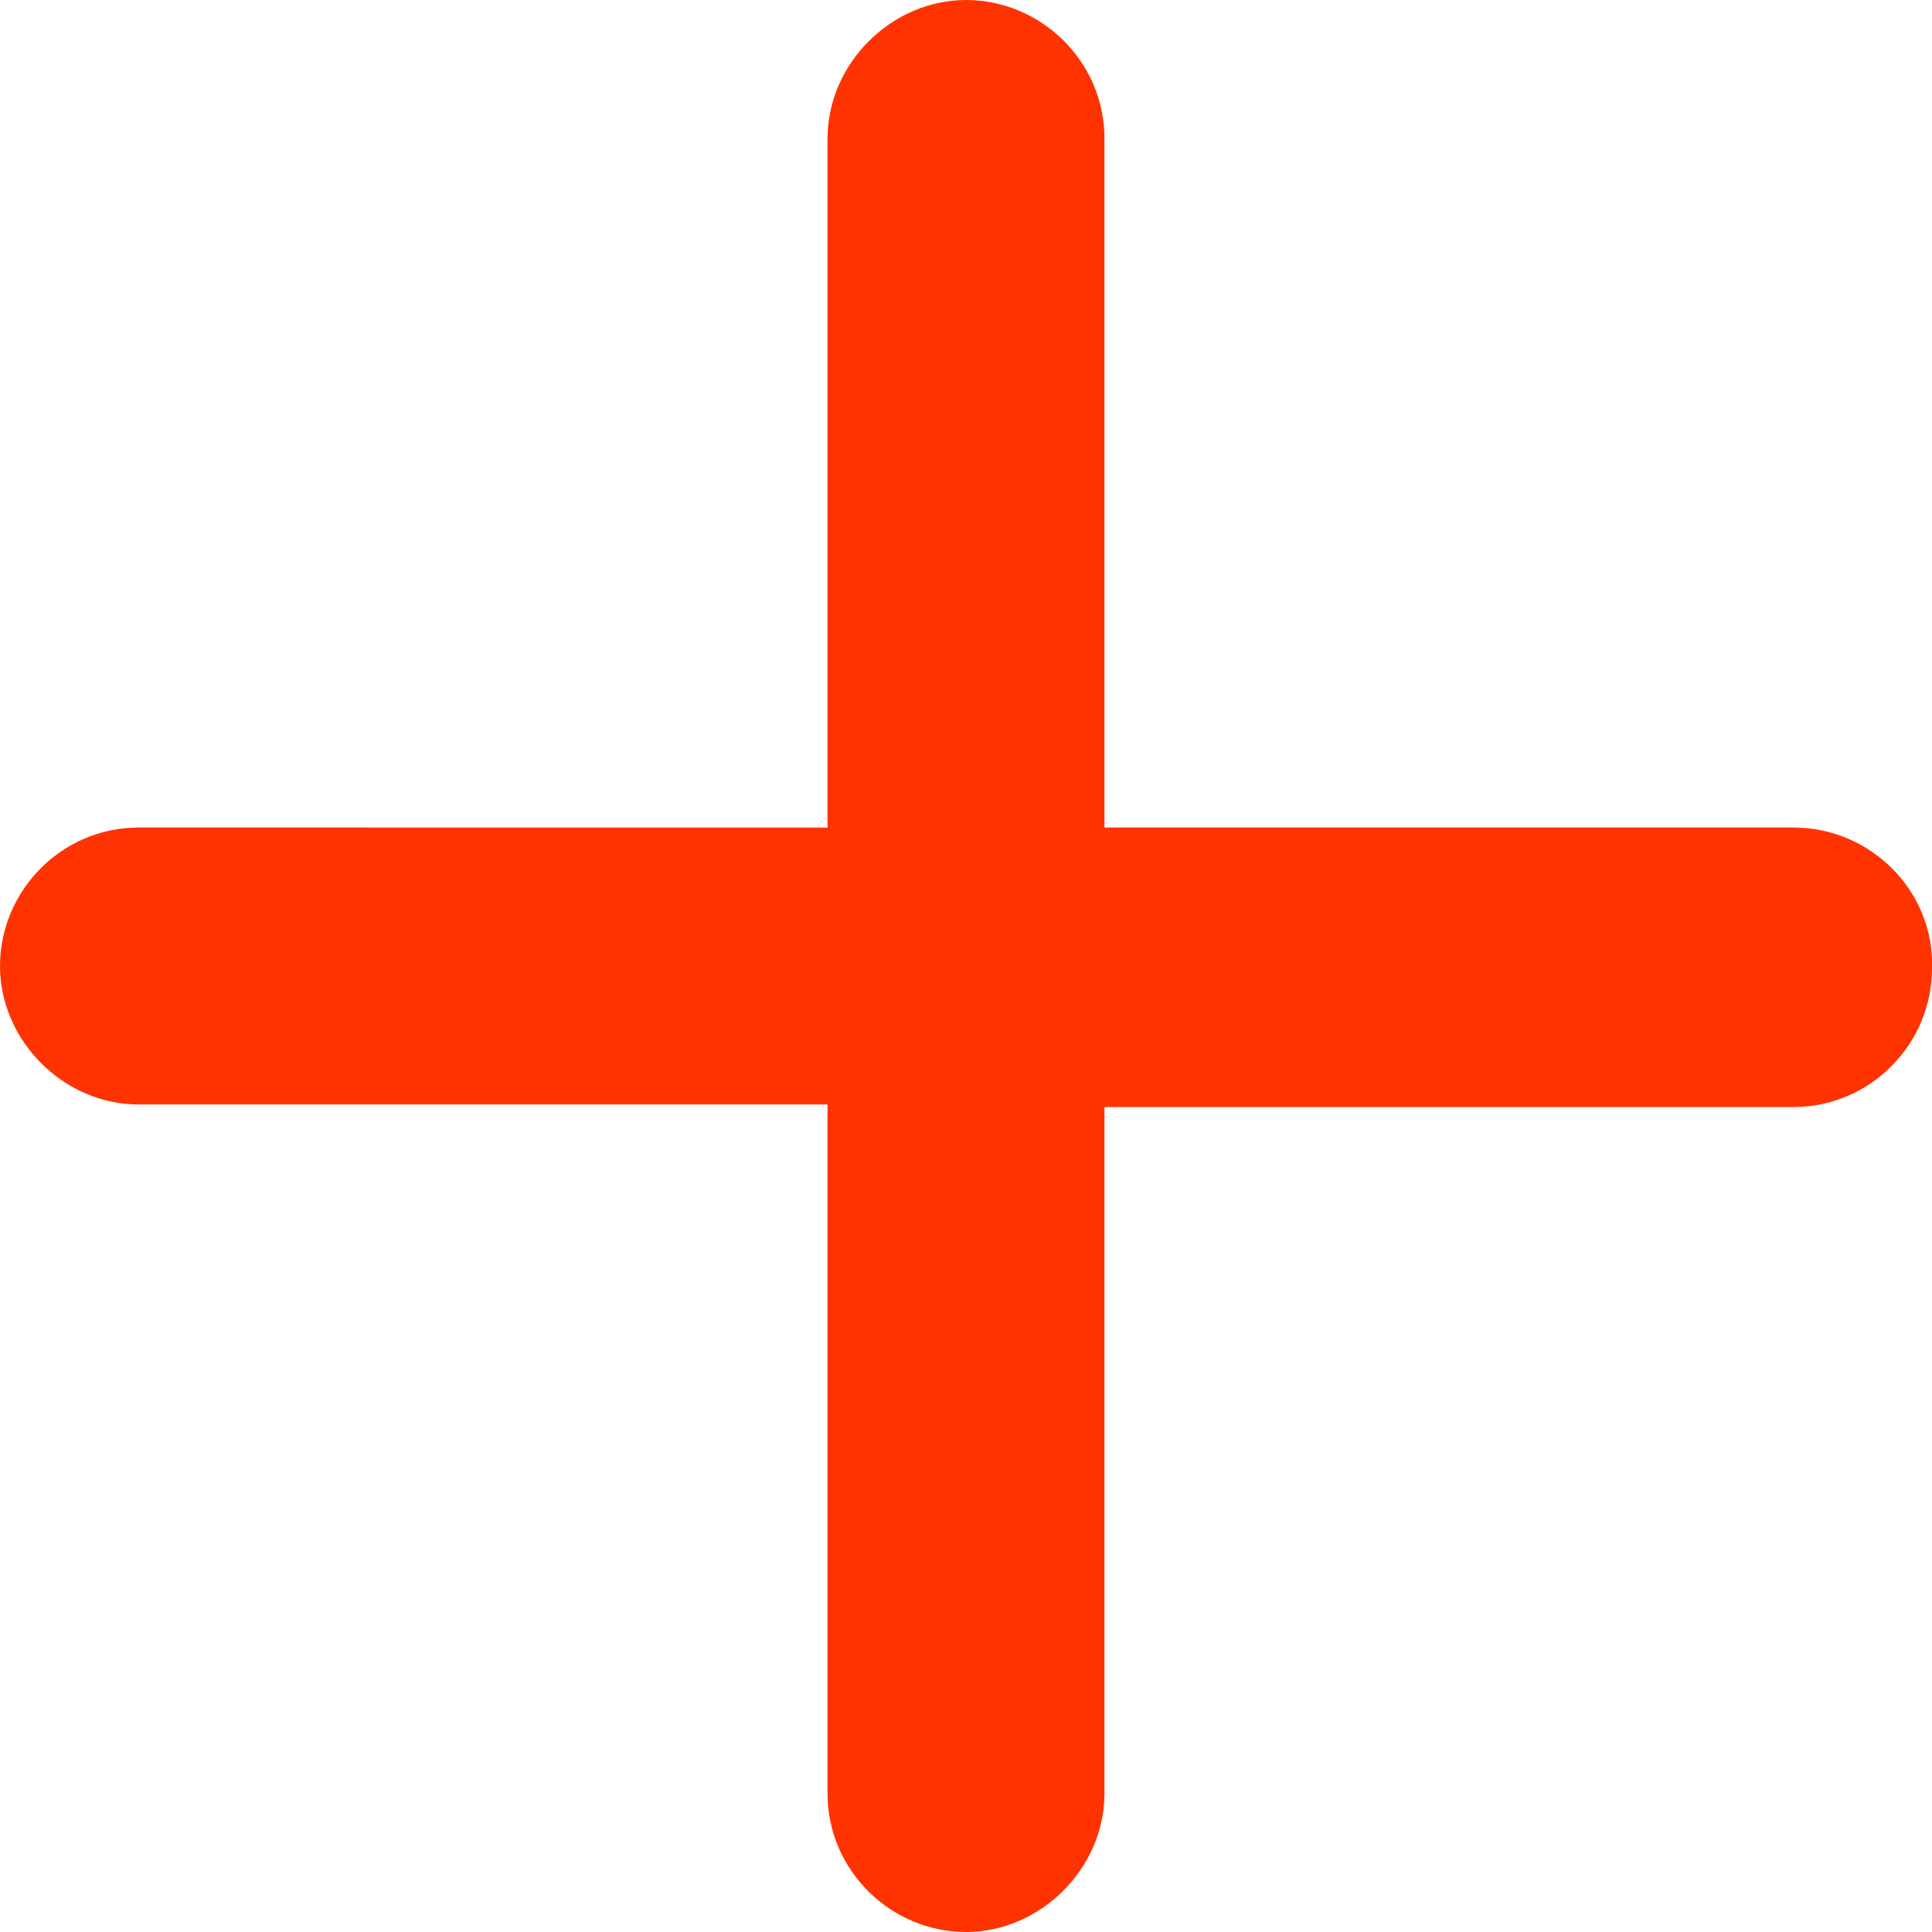 <?xml version="1.0" encoding="UTF-8"?><svg id="Livello_2" xmlns="http://www.w3.org/2000/svg" viewBox="0 0 30 30"><defs><style>.cls-1{fill:#f30;stroke-width:0px;}</style></defs><g id="SHOPPING"><path class="cls-1" d="M27.85,12.85h-10.7V2.15c0-1.2-.99-2.15-2.15-2.15s-2.15.99-2.15,2.15v10.7H2.15c-1.2,0-2.15.99-2.15,2.15s.99,2.15,2.15,2.15h10.7v10.7c0,1.2.99,2.15,2.15,2.15s2.15-.99,2.15-2.15v-10.66h10.7c1.2,0,2.15-.99,2.15-2.15.04-1.2-.95-2.19-2.15-2.19Z"/></g></svg>